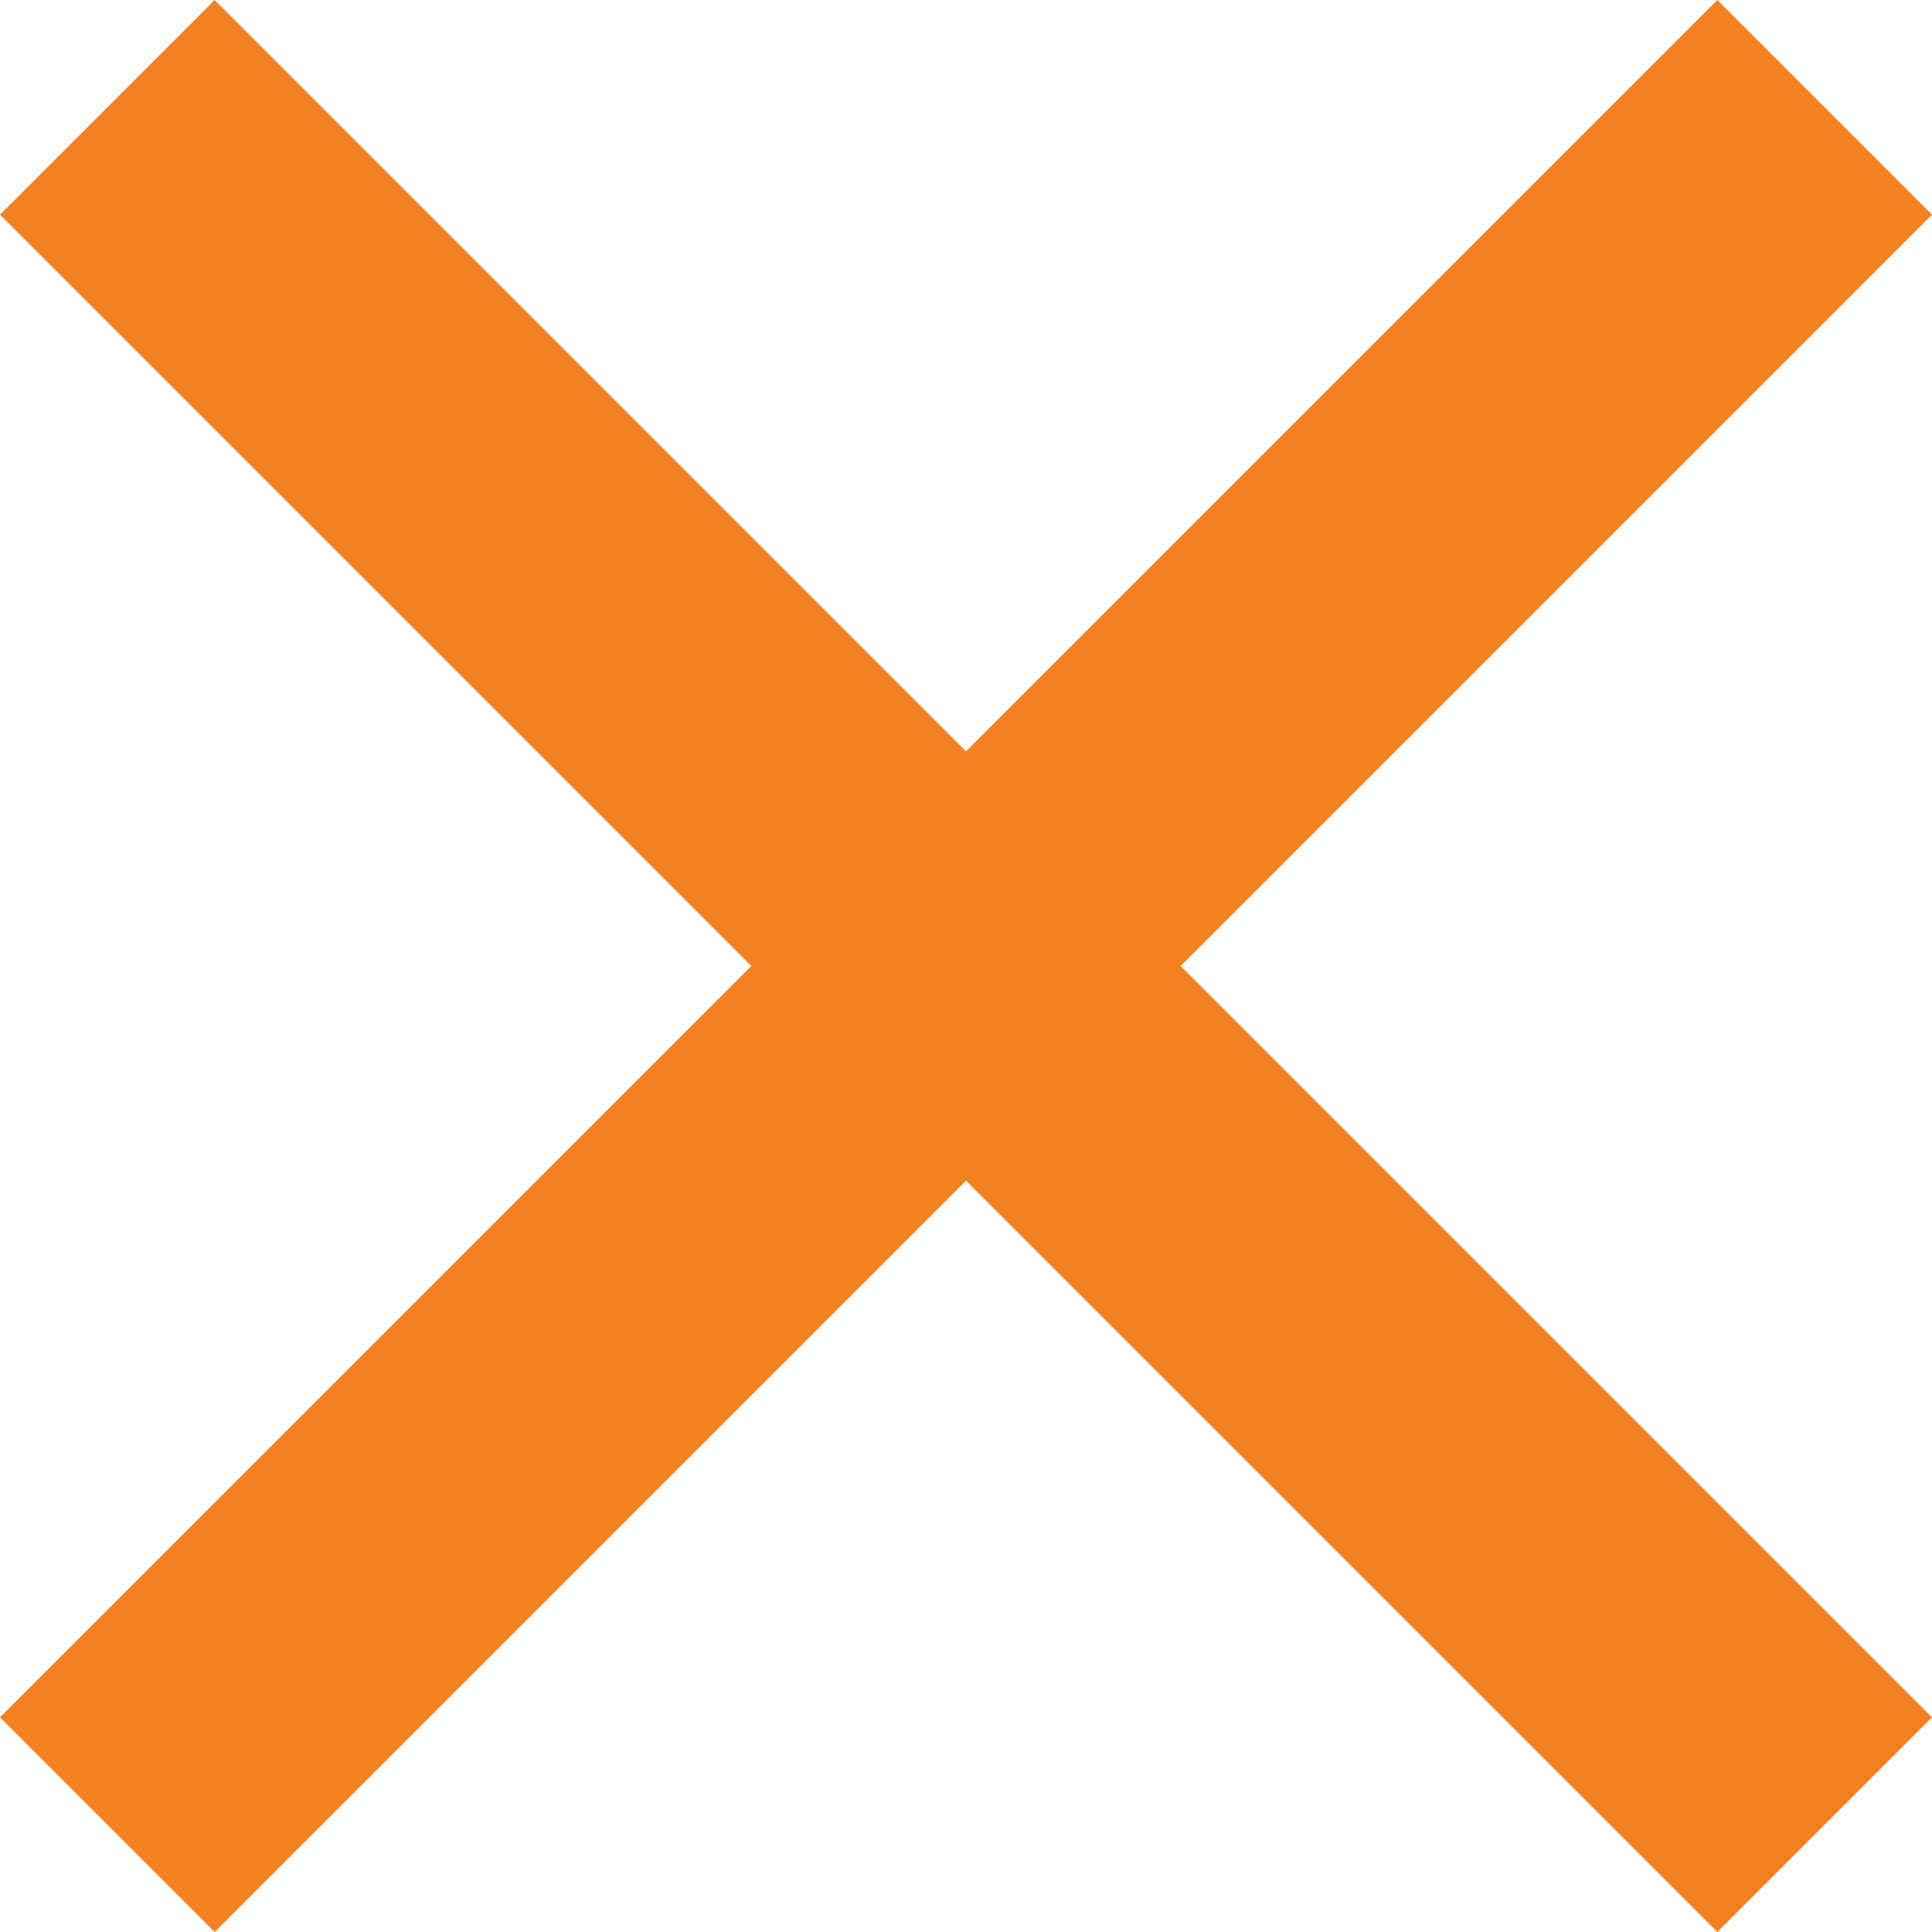 <svg width="20" height="20" viewBox="0 0 20 20" fill="none" xmlns="http://www.w3.org/2000/svg">
<path d="M2.222 0L20 17.778L17.778 20L0 2.222L2.222 0Z" fill="#F58220"/>
<path d="M20 2.222L2.222 20L1.76384e-08 17.778L17.778 7.94729e-07L20 2.222Z" fill="#F58220"/>
</svg>
